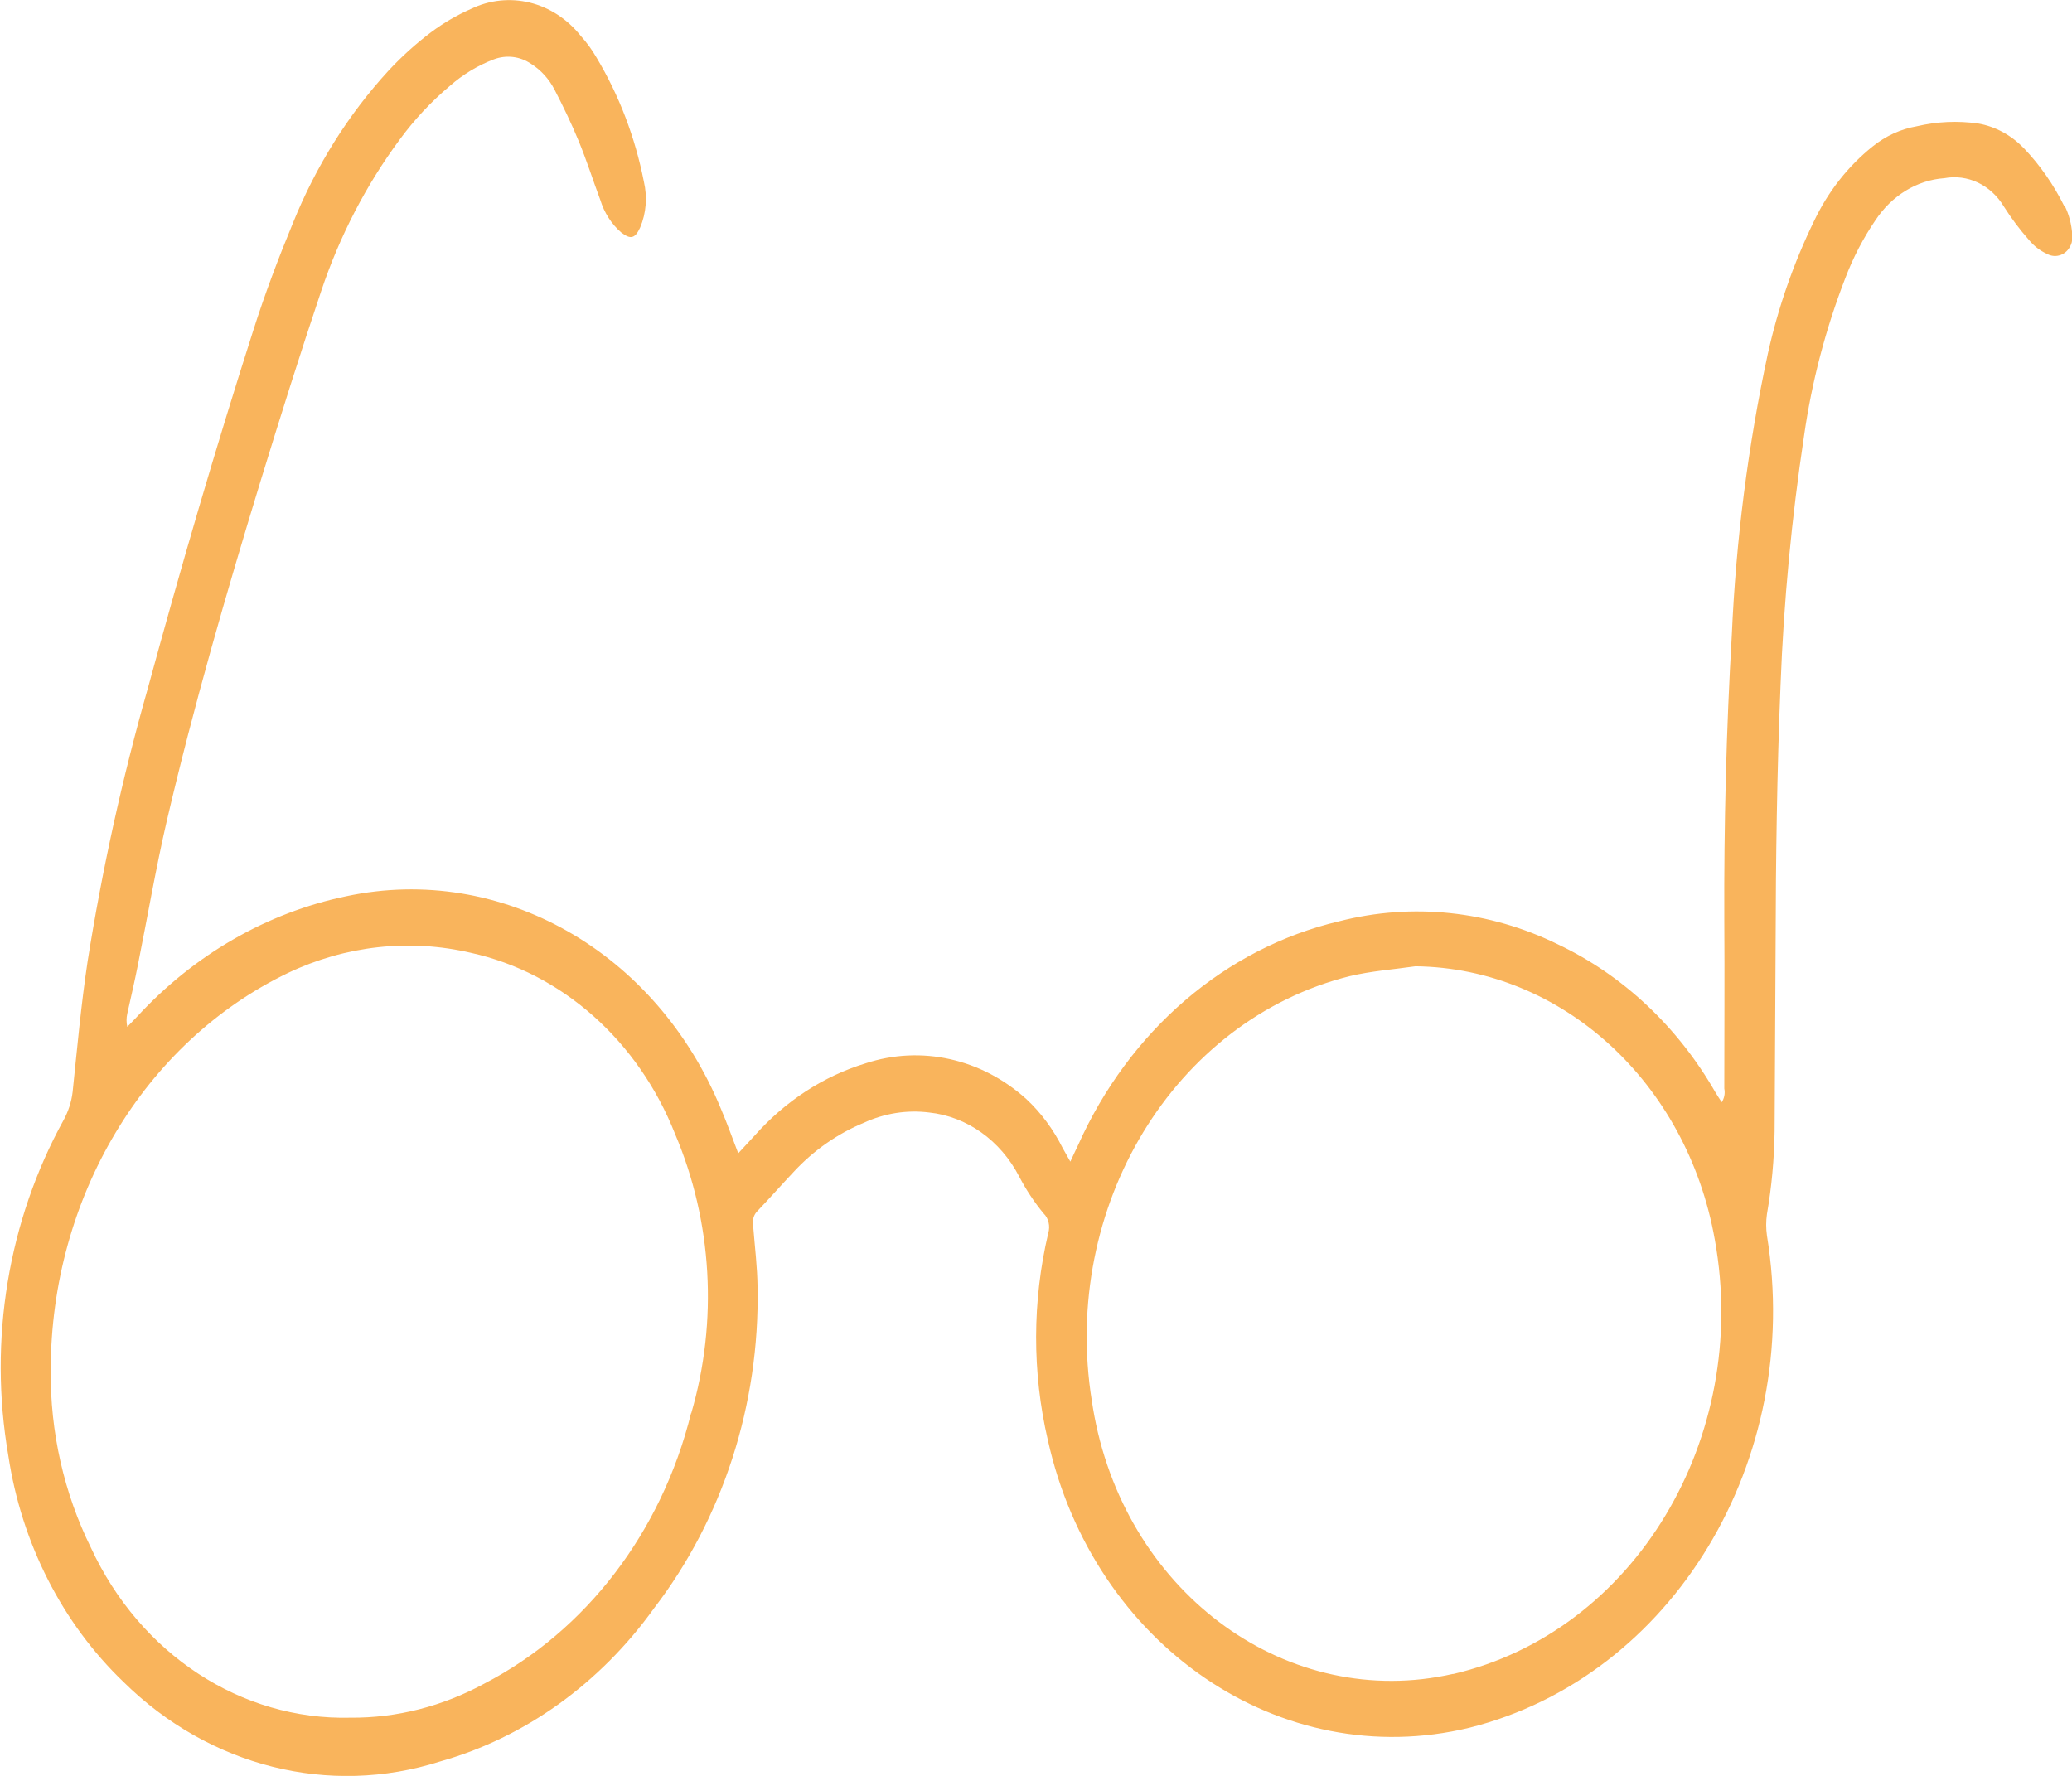 <?xml version="1.0" encoding="UTF-8"?> <svg xmlns="http://www.w3.org/2000/svg" id="uuid-b74fa2ba-13e6-447a-8ca0-30d993942349" viewBox="0 0 105 90"><g id="uuid-cf8bf95e-6646-462f-b894-4f99fc975ded"><path id="uuid-88ce16a6-368a-42c0-8c32-a008863d8c02" d="M104.61,10.45c-.54-1.09-1.23-2.08-2.05-2.94-.64-.66-1.44-1.1-2.31-1.25-1.04-.15-2.1-.1-3.12.14-.81.14-1.57.49-2.23,1.02-1.25,1-2.27,2.3-2.98,3.8-1.03,2.12-1.81,4.36-2.33,6.69-1.01,4.69-1.62,9.47-1.83,14.28-.28,4.81-.4,9.62-.38,14.44.02,2.85,0,5.7,0,8.54.05.24,0,.49-.13.69-.12-.19-.23-.34-.32-.5-1.91-3.33-4.69-5.94-7.98-7.5-3.48-1.71-7.38-2.12-11.09-1.17-5.77,1.36-10.64,5.55-13.23,11.35-.11.24-.23.47-.39.83l-.39-.69c-.47-.94-1.09-1.78-1.83-2.47-2.27-2.06-5.34-2.75-8.16-1.82-2.13.65-4.06,1.91-5.6,3.64-.26.28-.52.56-.85.92-.32-.83-.57-1.54-.87-2.24-3.28-7.99-11.14-12.46-18.99-10.79-4.02.83-7.71,2.96-10.61,6.11-.16.17-.33.34-.49.51-.05-.22-.05-.45,0-.67.18-.81.37-1.62.53-2.43.49-2.44.91-4.91,1.47-7.33,1.36-5.83,3.02-11.55,4.76-17.25.99-3.22,2-6.44,3.07-9.62.93-2.77,2.27-5.36,3.97-7.66.74-1.01,1.6-1.93,2.54-2.72.67-.59,1.42-1.04,2.23-1.35.63-.24,1.33-.16,1.9.23.49.31.9.76,1.18,1.3.44.85.86,1.72,1.23,2.62.4.97.72,1.98,1.09,2.97.2.65.57,1.23,1.06,1.65.48.37.7.31.96-.25.31-.73.37-1.55.19-2.32-.44-2.24-1.25-4.37-2.4-6.29-.23-.4-.5-.77-.8-1.1-1.39-1.75-3.65-2.3-5.58-1.36-.7.31-1.37.7-2,1.17-.77.58-1.49,1.23-2.16,1.95-2.04,2.22-3.68,4.84-4.84,7.71-.74,1.79-1.43,3.61-2.02,5.47-1.92,6-3.68,12.04-5.34,18.13-1.29,4.53-2.31,9.16-3.05,13.83-.33,2.19-.53,4.41-.76,6.62-.06.51-.22.99-.46,1.43-2.81,5.1-3.81,11.14-2.8,16.99.67,4.45,2.74,8.51,5.84,11.48,4.35,4.29,10.42,5.82,16.04,4.03,4.29-1.21,8.1-3.94,10.84-7.76,3.49-4.55,5.36-10.33,5.25-16.27-.01-1.02-.14-2.05-.22-3.07-.06-.27,0-.56.18-.76.63-.66,1.24-1.35,1.87-2.02,1.01-1.09,2.23-1.94,3.56-2.49,1.04-.48,2.18-.66,3.3-.52,1.91.2,3.62,1.41,4.57,3.25.35.67.76,1.29,1.23,1.86.26.25.35.65.24,1.01-.81,3.44-.82,7.04-.02,10.48,2.31,10.41,11.8,16.89,21.36,14.58,10.3-2.58,16.94-13.56,15.08-24.95-.05-.36-.05-.72,0-1.07.24-1.39.37-2.8.39-4.21.01-3.15.04-6.29.05-9.44.01-4.39.07-8.78.25-13.16.16-4.23.56-8.45,1.19-12.63.39-2.75,1.1-5.44,2.09-8,.4-1.05.91-2.03,1.53-2.94.82-1.24,2.09-2.03,3.49-2.13,1.18-.22,2.36.34,3.02,1.44.38.6.8,1.16,1.26,1.68.26.32.58.56.93.72.44.24.97.05,1.19-.43.09-.19.11-.4.08-.6-.04-.49-.16-.96-.37-1.39M35.02,71.62c-1.49,6.02-5.32,11.03-10.47,13.7-2.11,1.15-4.44,1.75-6.79,1.73-5.53.14-10.65-3.21-13.15-8.61-1.37-2.77-2.07-5.87-2.04-9.01.01-8.72,4.73-16.61,12.02-20.12,2.92-1.39,6.17-1.75,9.28-1.02,4.61,1.02,8.47,4.45,10.34,9.18,1.89,4.44,2.18,9.49.82,14.15M73.64,84.83c-8.32,1.89-16.45-3.96-18.18-13.06-.05-.26-.09-.51-.13-.77-1.58-9.84,4.17-19.31,13.07-21.53,1.09-.26,2.22-.34,3.33-.5,7.42.09,13.76,5.88,15.17,13.86,1.82,10.07-4.09,19.88-13.27,22.01" style="fill:#f9b45c; stroke-width:0px;"></path></g></svg> 
